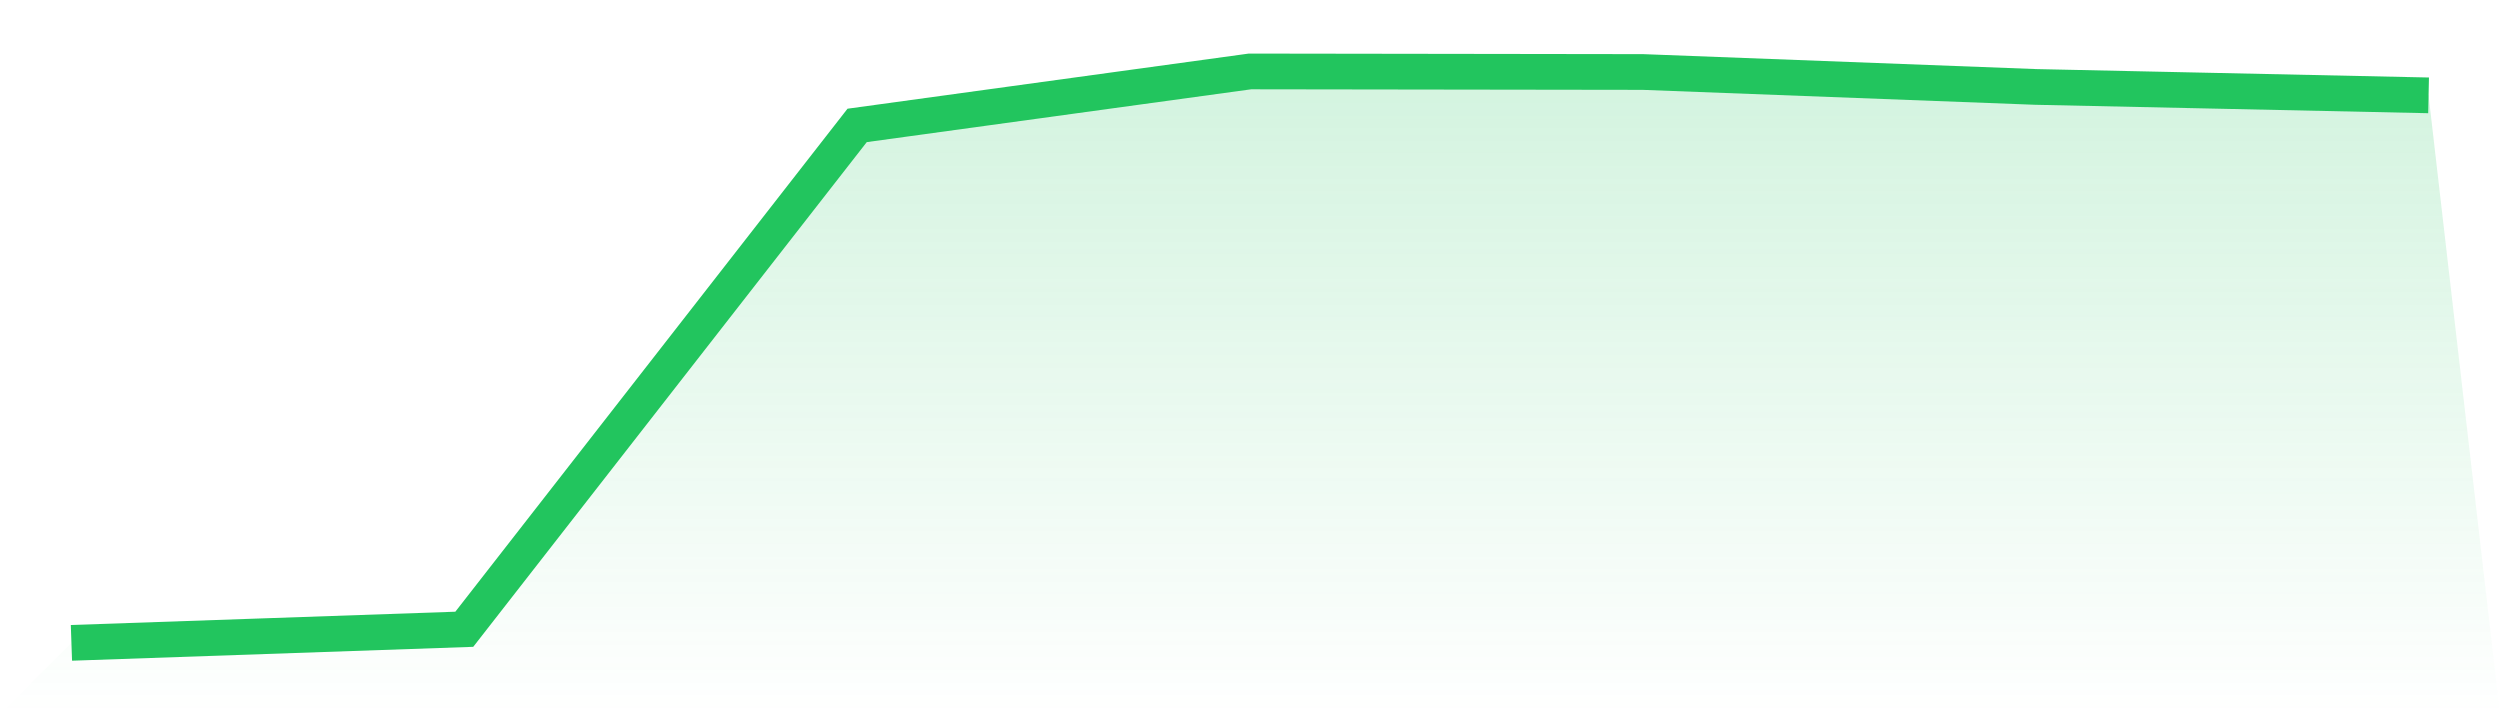 <svg viewBox="0 0 140 40" xmlns="http://www.w3.org/2000/svg">
<defs>
<linearGradient id="gradient" x1="0" x2="0" y1="0" y2="1">
<stop offset="0%" stop-color="#22c55e" stop-opacity="0.2"/>
<stop offset="100%" stop-color="#22c55e" stop-opacity="0"/>
</linearGradient>
</defs>
<path d="M4,36 L4,36 L26,35.239 L48,7.023 L70,4 L92,4.032 L114,4.868 L136,5.34 L140,40 L0,40 z" fill="url(#gradient)"/>
<path d="M4,36 L4,36 L26,35.239 L48,7.023 L70,4 L92,4.032 L114,4.868 L136,5.34" fill="none" stroke="#22c55e" stroke-width="2"/>
</svg>
